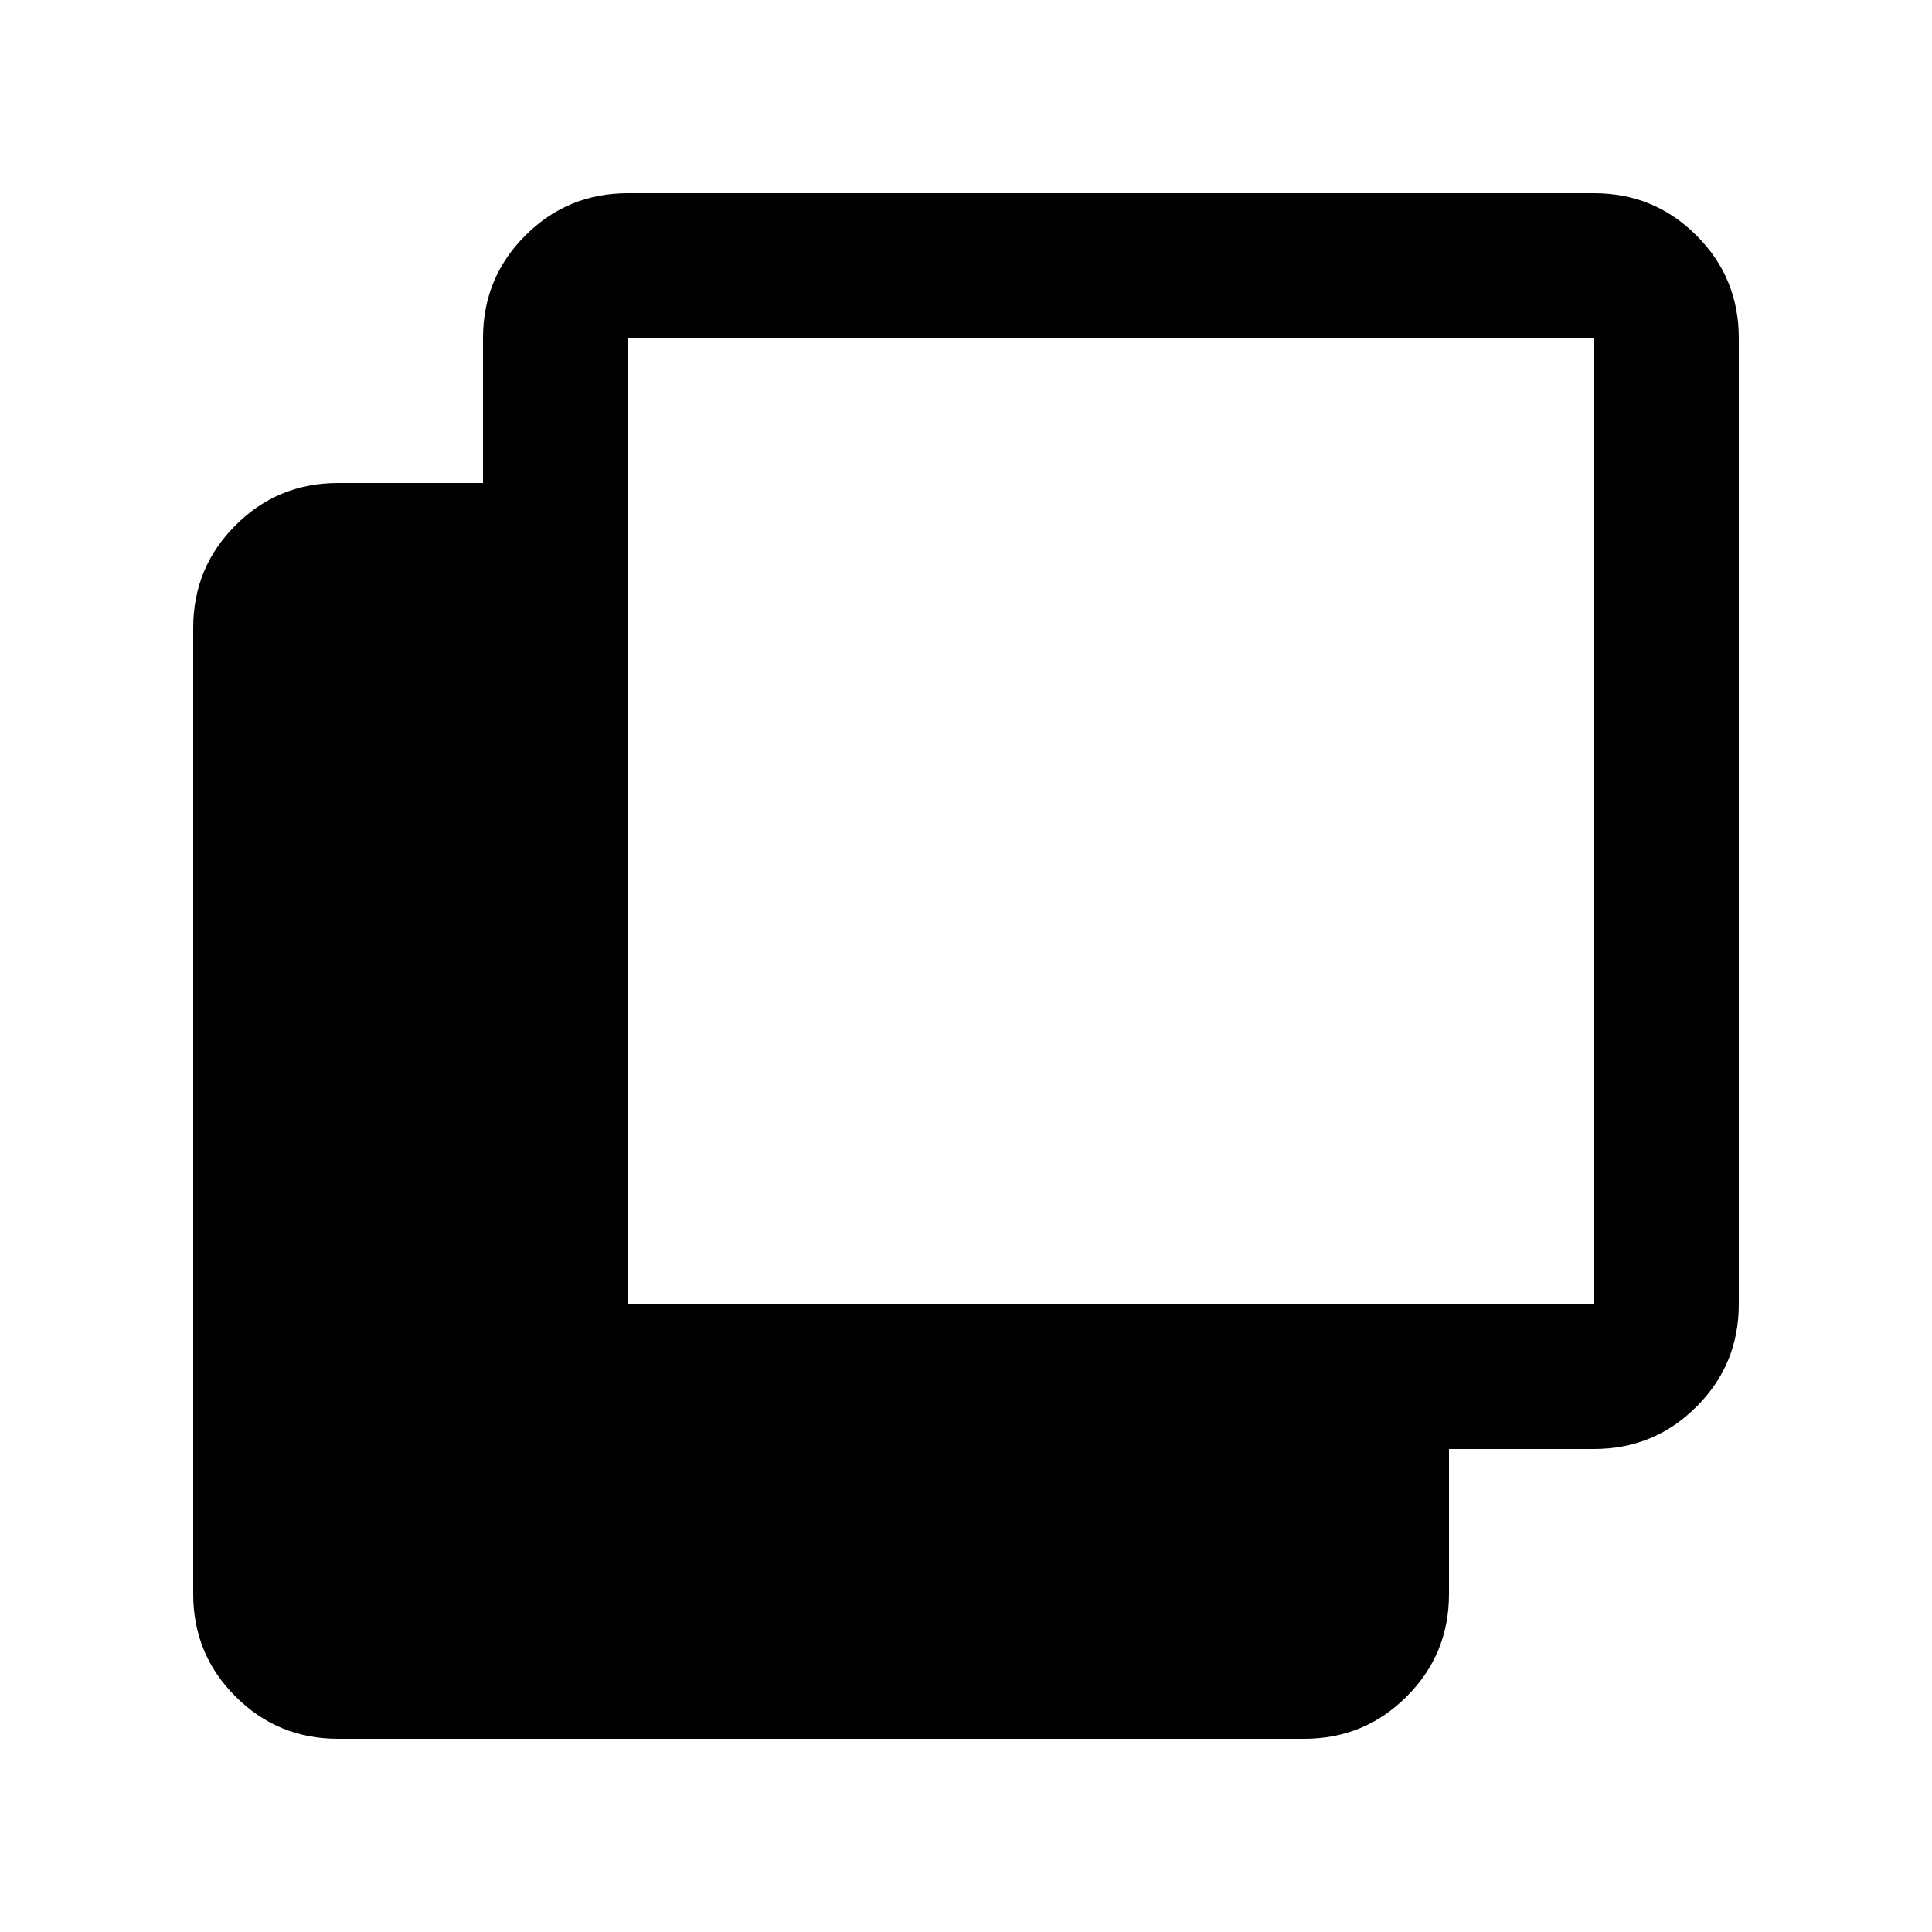 <svg width="20" height="20" viewBox="0 0 20 20" fill="none" xmlns="http://www.w3.org/2000/svg">
<path d="M15 15V16.5C15 16.917 14.854 17.271 14.562 17.562C14.271 17.854 13.917 18 13.5 18H3.5C3.083 18 2.729 17.854 2.438 17.562C2.146 17.271 2 16.917 2 16.5V6.5C2 6.083 2.146 5.729 2.438 5.438C2.729 5.146 3.083 5 3.5 5H5V3.5C5 3.083 5.146 2.729 5.438 2.438C5.729 2.146 6.083 2 6.5 2H16.5C16.917 2 17.271 2.146 17.562 2.438C17.854 2.729 18 3.083 18 3.5V13.5C18 13.917 17.854 14.271 17.562 14.562C17.271 14.854 16.917 15 16.5 15H15ZM16.5 13.5V3.5H6.5V13.5H16.5Z" fill="black"/>
</svg>
